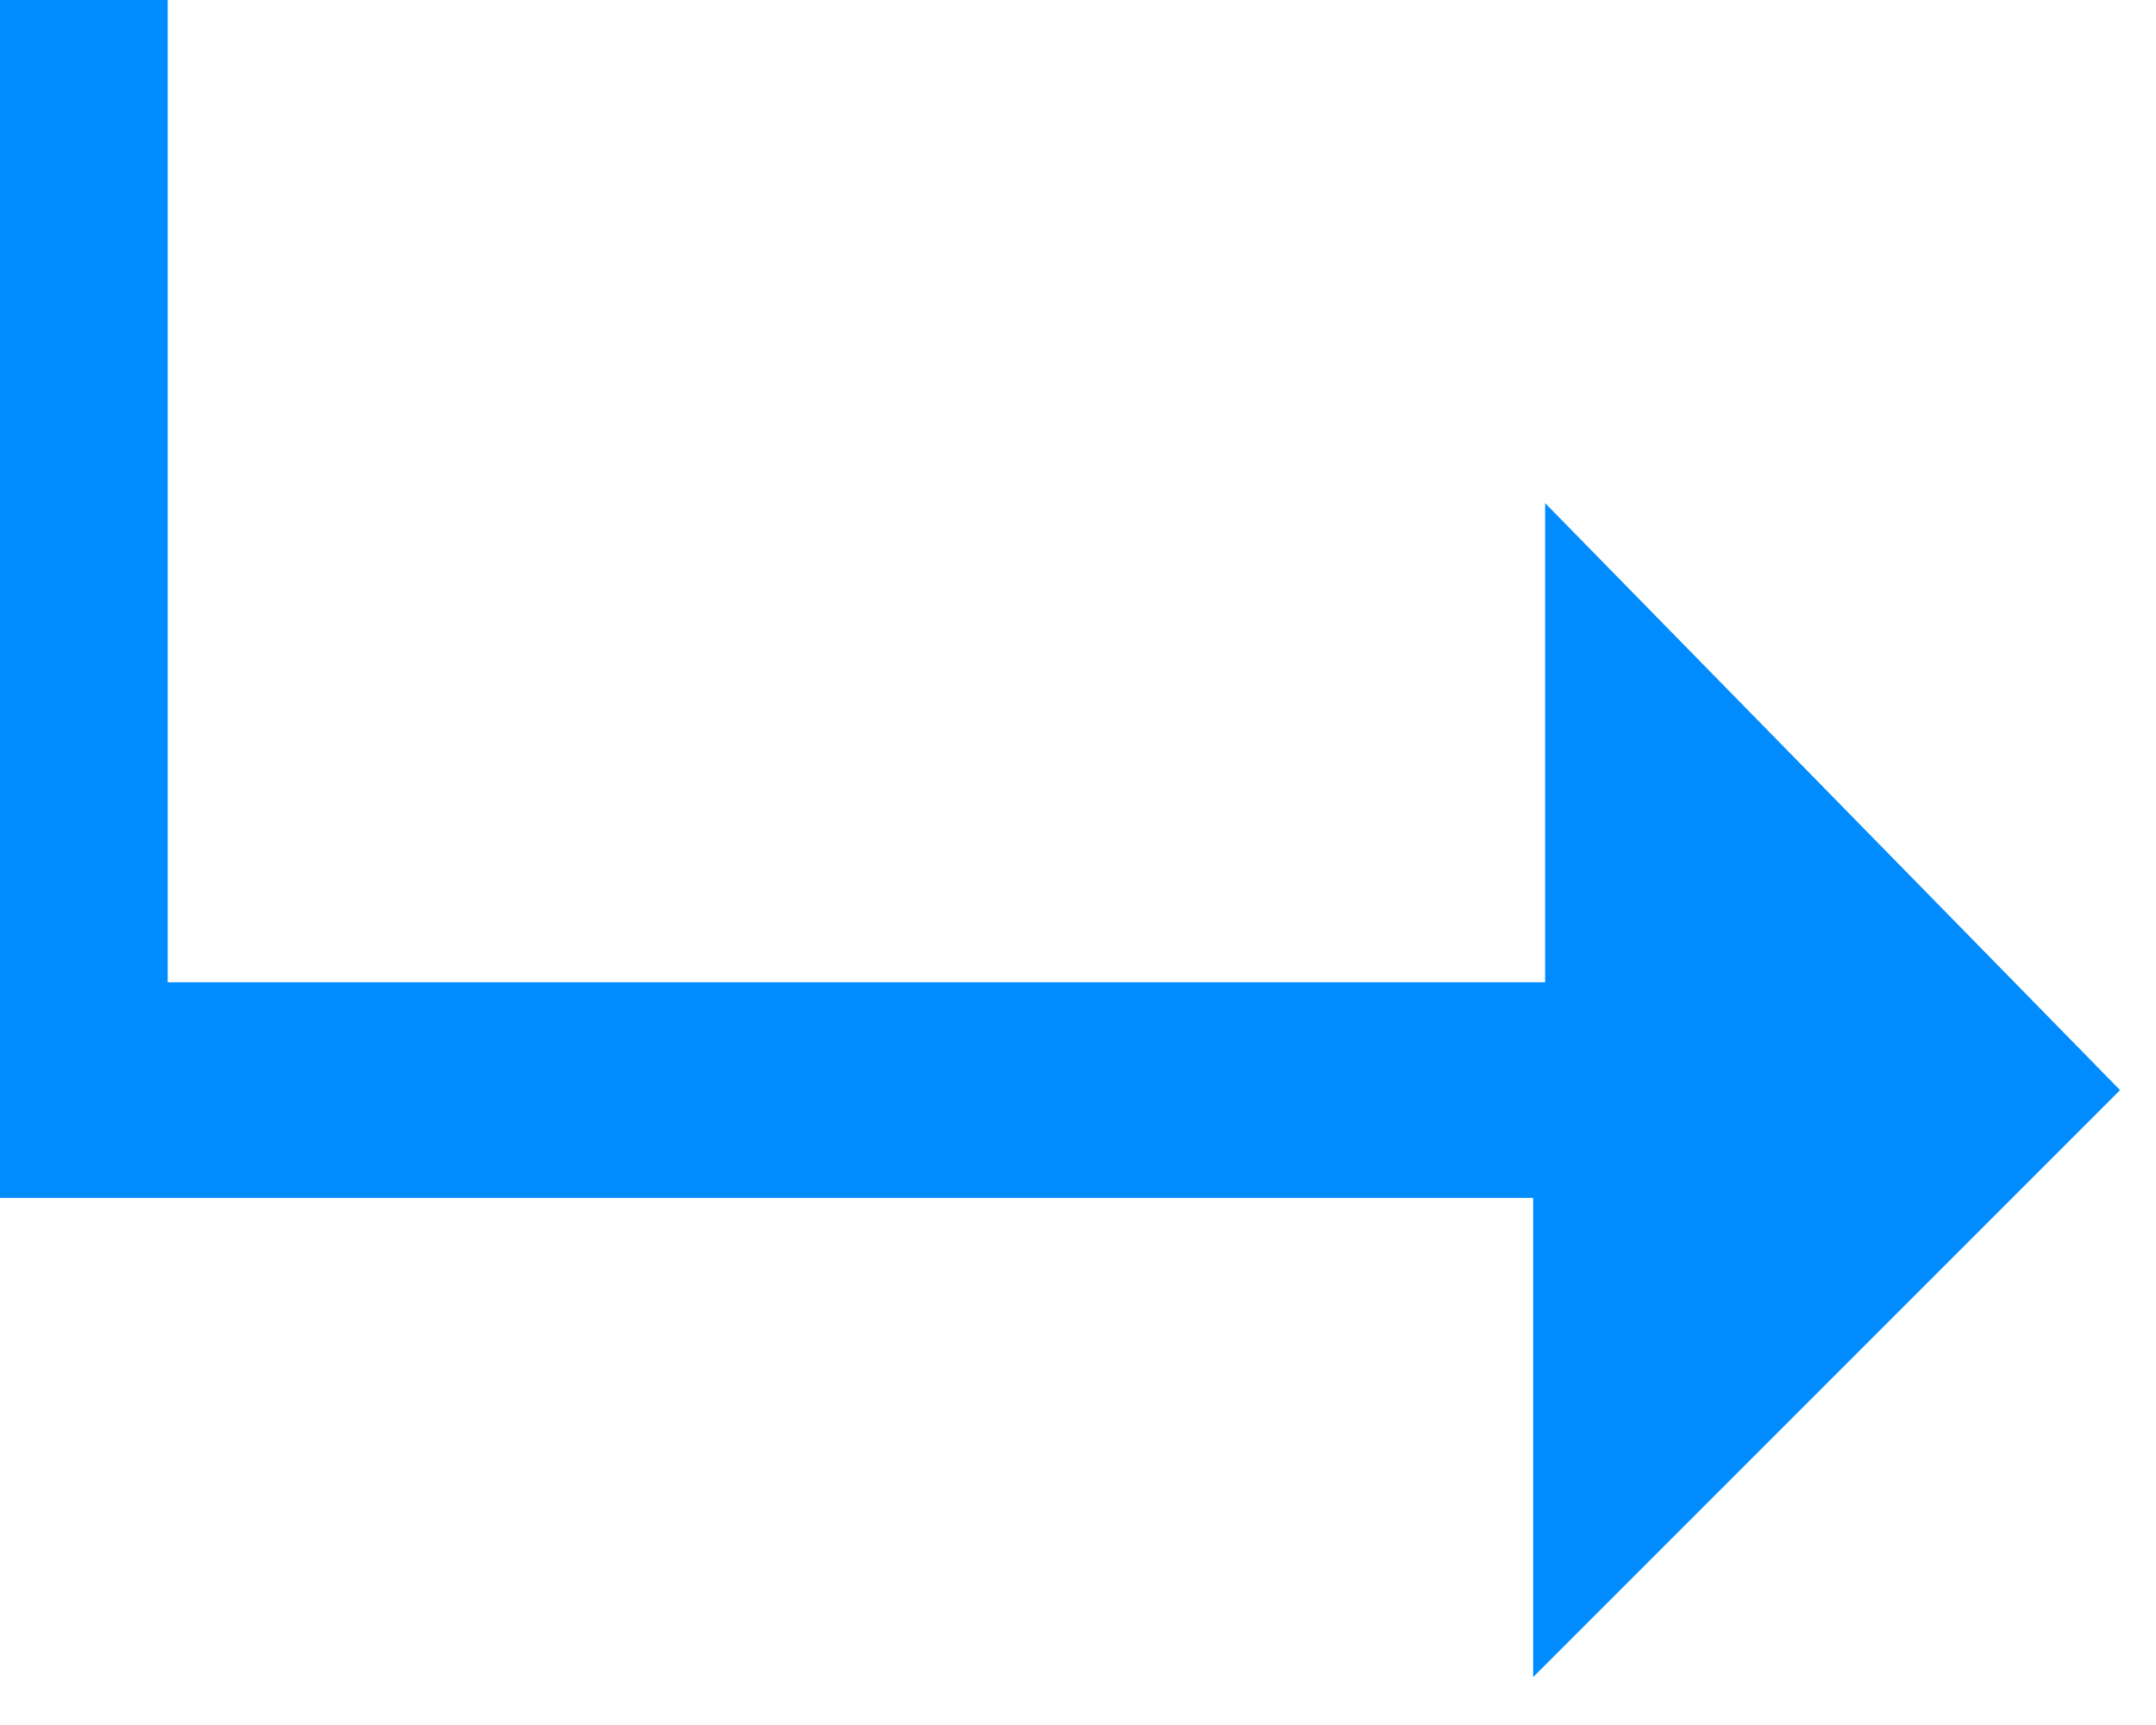 <svg xmlns="http://www.w3.org/2000/svg" xmlns:xlink="http://www.w3.org/1999/xlink" id="Calque_2_00000020363499714321274880000003853682344589245330_" x="0px" y="0px" viewBox="0 0 18 14.4" style="enable-background:new 0 0 18 14.4;" xml:space="preserve"> <style type="text/css"> .st0{enable-background:new ;} .st1{fill:#008CFF;} </style> <image style="overflow:visible;opacity:0.4;" width="34" height="30" transform="matrix(1 0 0 1 -8 -7.61)"> </image> <g> <image style="overflow:visible;opacity:0;" width="21" height="17" transform="matrix(1 0 0 1 -1.75 -1.36)"> </image> <g> <g class="st0"> <path class="st1" d="M17.7,9.1l-4.9,4.9v-4H-0.3V-0.5h1.7v8.7h11.5v-4L17.7,9.1z"></path> </g> </g> </g> </svg>